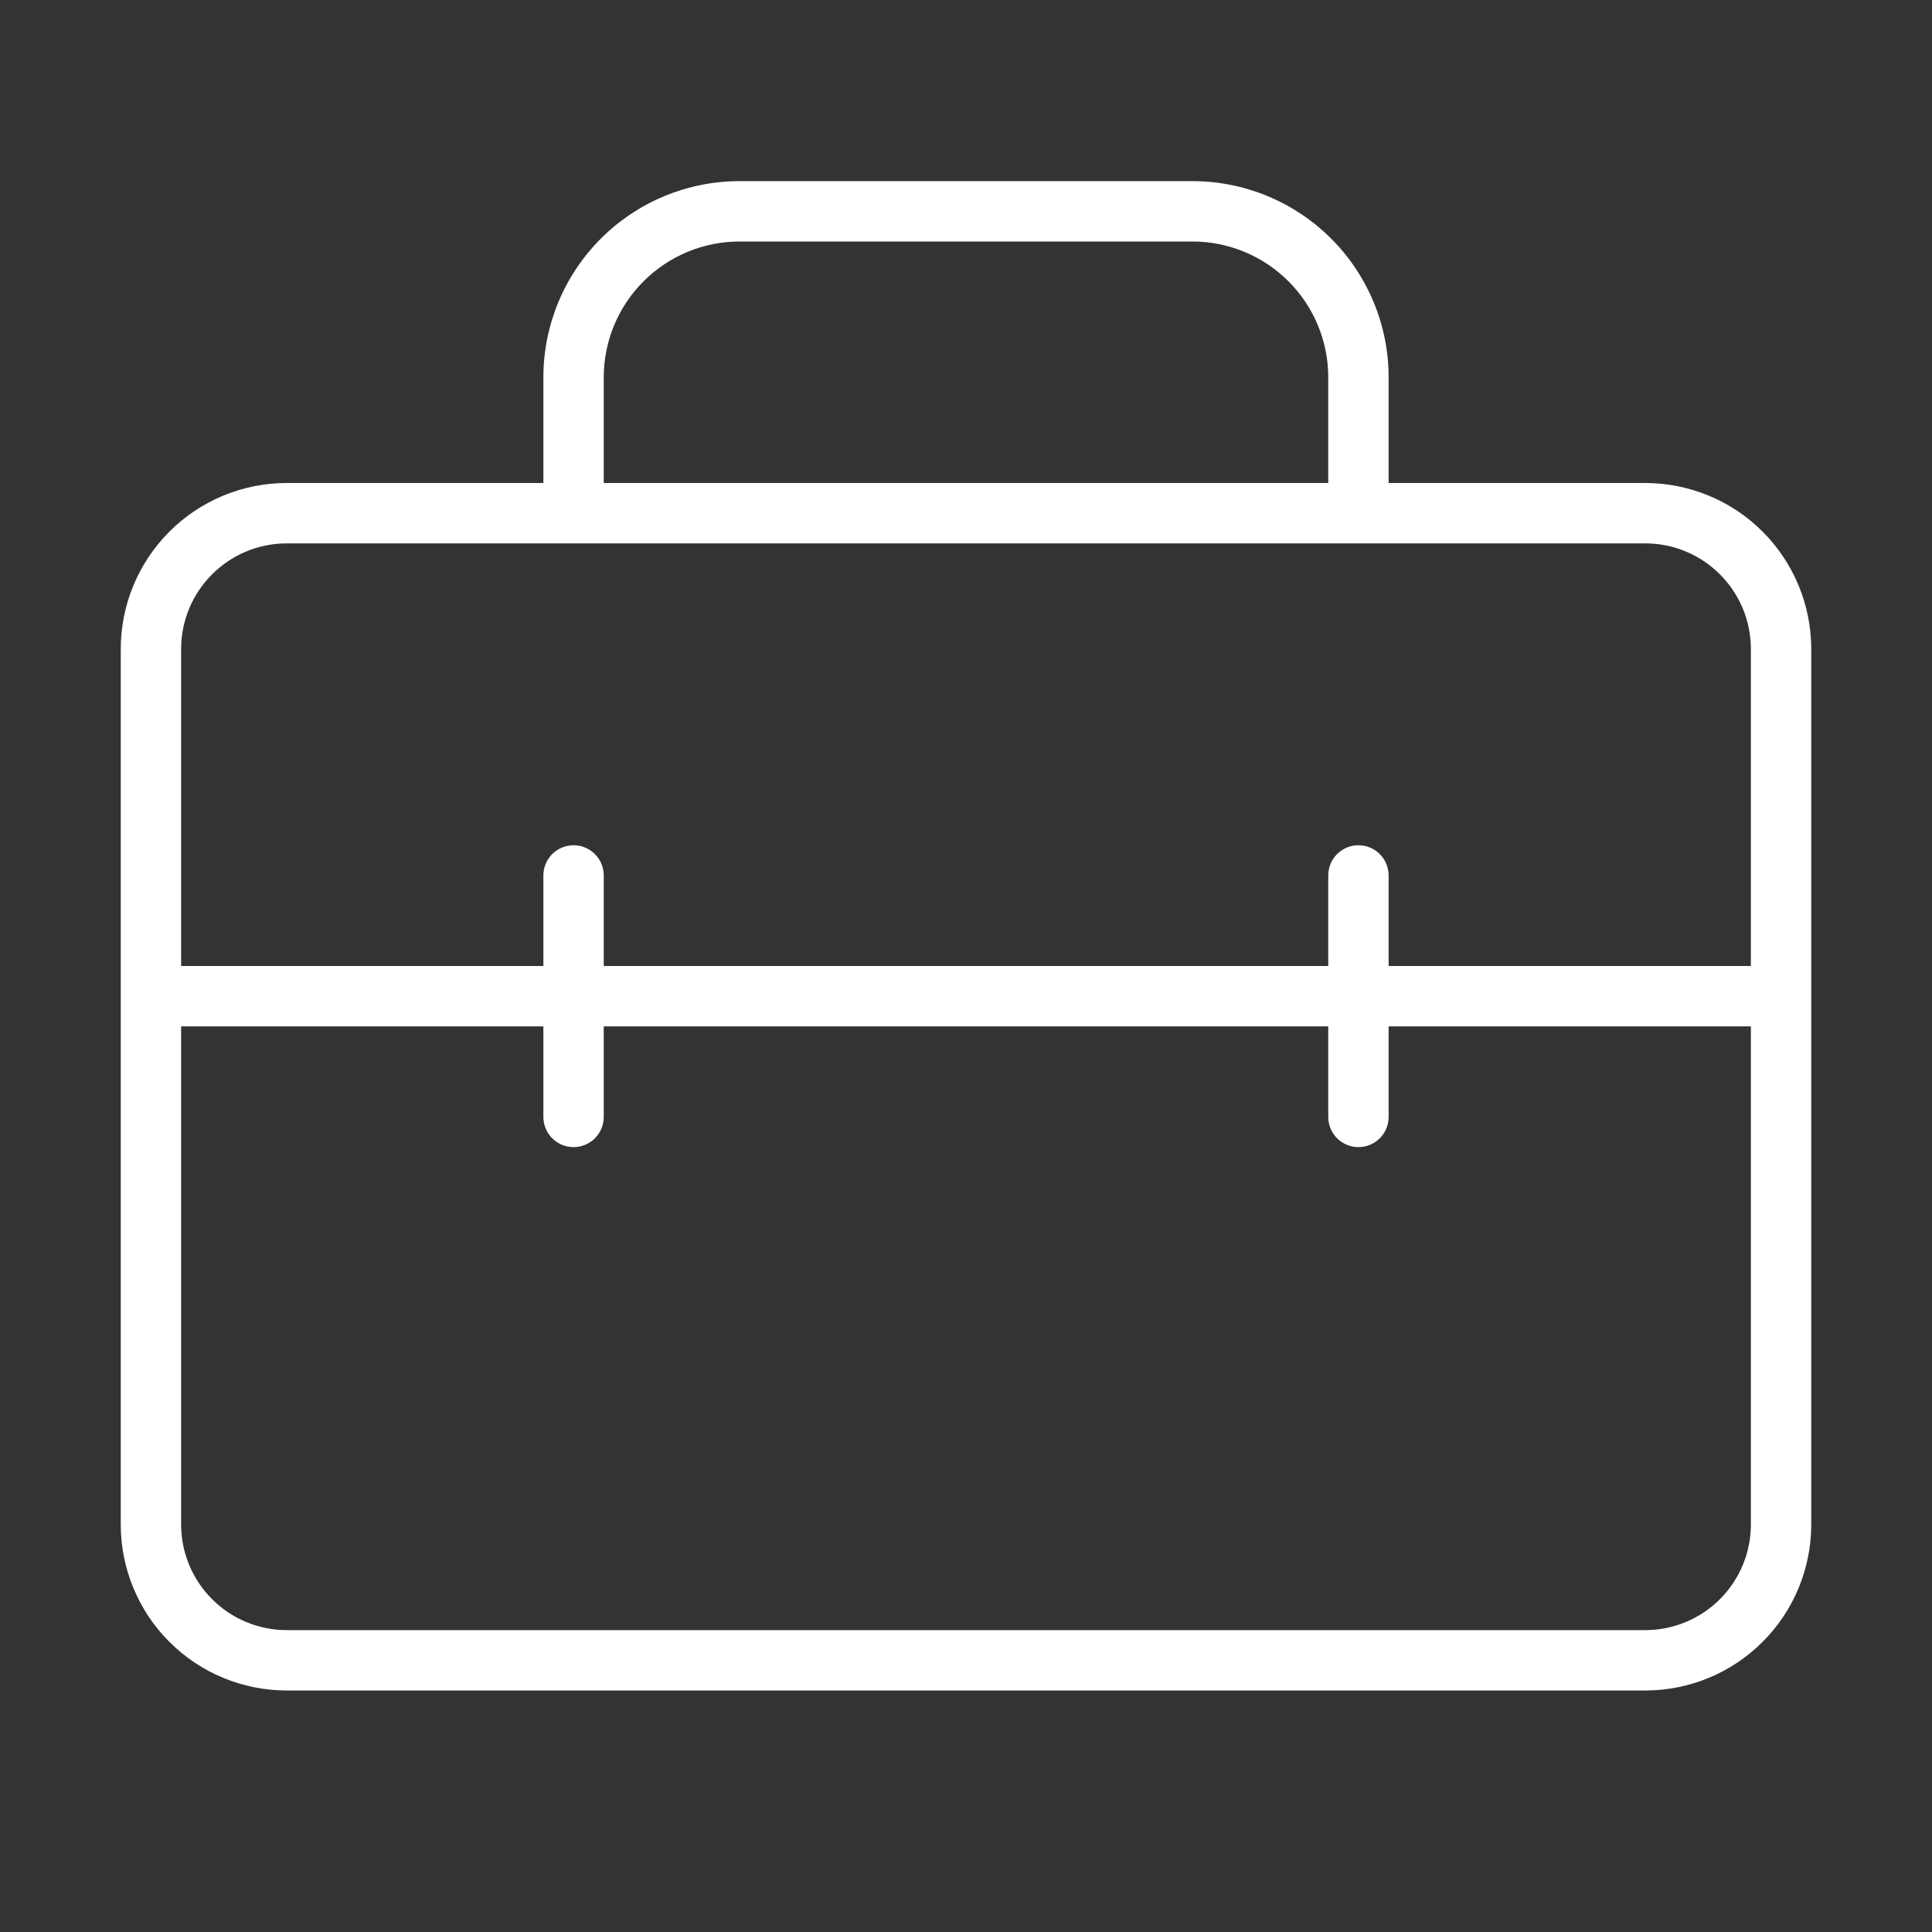 <svg width="40" height="40" viewBox="0 0 40 40" fill="none" xmlns="http://www.w3.org/2000/svg">
<rect x="0" y="0" width="40" height="40" fill="#333333" stroke="none"/>
<path d="M15.312 3.75C14.235 3.75 13.202 4.178 12.44 4.94C11.678 5.702 11.25 6.735 11.25 7.812V10H5.938C5.026 10 4.151 10.362 3.507 11.007C2.862 11.652 2.5 12.526 2.5 13.438V31.562C2.5 32.474 2.862 33.349 3.507 33.993C4.151 34.638 5.026 35 5.938 35H34.062C34.974 35 35.849 34.638 36.493 33.993C37.138 33.349 37.5 32.474 37.5 31.562V13.438C37.5 12.526 37.138 11.652 36.493 11.007C35.849 10.362 34.974 10 34.062 10H28.75V7.812C28.75 6.735 28.322 5.702 27.56 4.94C26.798 4.178 25.765 3.75 24.688 3.75H15.312ZM5.938 11.25H34.062C35.27 11.25 36.25 12.23 36.25 13.438V20H28.75V18.125C28.75 17.959 28.684 17.8 28.567 17.683C28.45 17.566 28.291 17.5 28.125 17.5C27.959 17.5 27.8 17.566 27.683 17.683C27.566 17.8 27.5 17.959 27.5 18.125V20H12.5V18.125C12.5 17.959 12.434 17.8 12.317 17.683C12.2 17.566 12.041 17.5 11.875 17.5C11.709 17.5 11.55 17.566 11.433 17.683C11.316 17.8 11.25 17.959 11.25 18.125V20H3.75V13.438C3.75 12.23 4.73 11.25 5.938 11.25ZM3.75 21.25H11.25V23.125C11.25 23.291 11.316 23.45 11.433 23.567C11.55 23.684 11.709 23.75 11.875 23.75C12.041 23.75 12.2 23.684 12.317 23.567C12.434 23.45 12.5 23.291 12.5 23.125V21.25H27.5V23.125C27.5 23.291 27.566 23.45 27.683 23.567C27.8 23.684 27.959 23.75 28.125 23.75C28.291 23.75 28.45 23.684 28.567 23.567C28.684 23.45 28.75 23.291 28.75 23.125V21.25H36.25V31.562C36.25 32.143 36.02 32.699 35.609 33.109C35.199 33.52 34.643 33.75 34.062 33.75H5.938C5.357 33.75 4.801 33.52 4.391 33.109C3.98 32.699 3.75 32.143 3.75 31.562V21.25ZM12.5 10V7.812C12.5 7.067 12.796 6.351 13.324 5.824C13.851 5.296 14.567 5 15.312 5H24.688C25.433 5 26.149 5.296 26.676 5.824C27.204 6.351 27.5 7.067 27.5 7.812V10H12.5Z" fill="white"/>
</svg>
